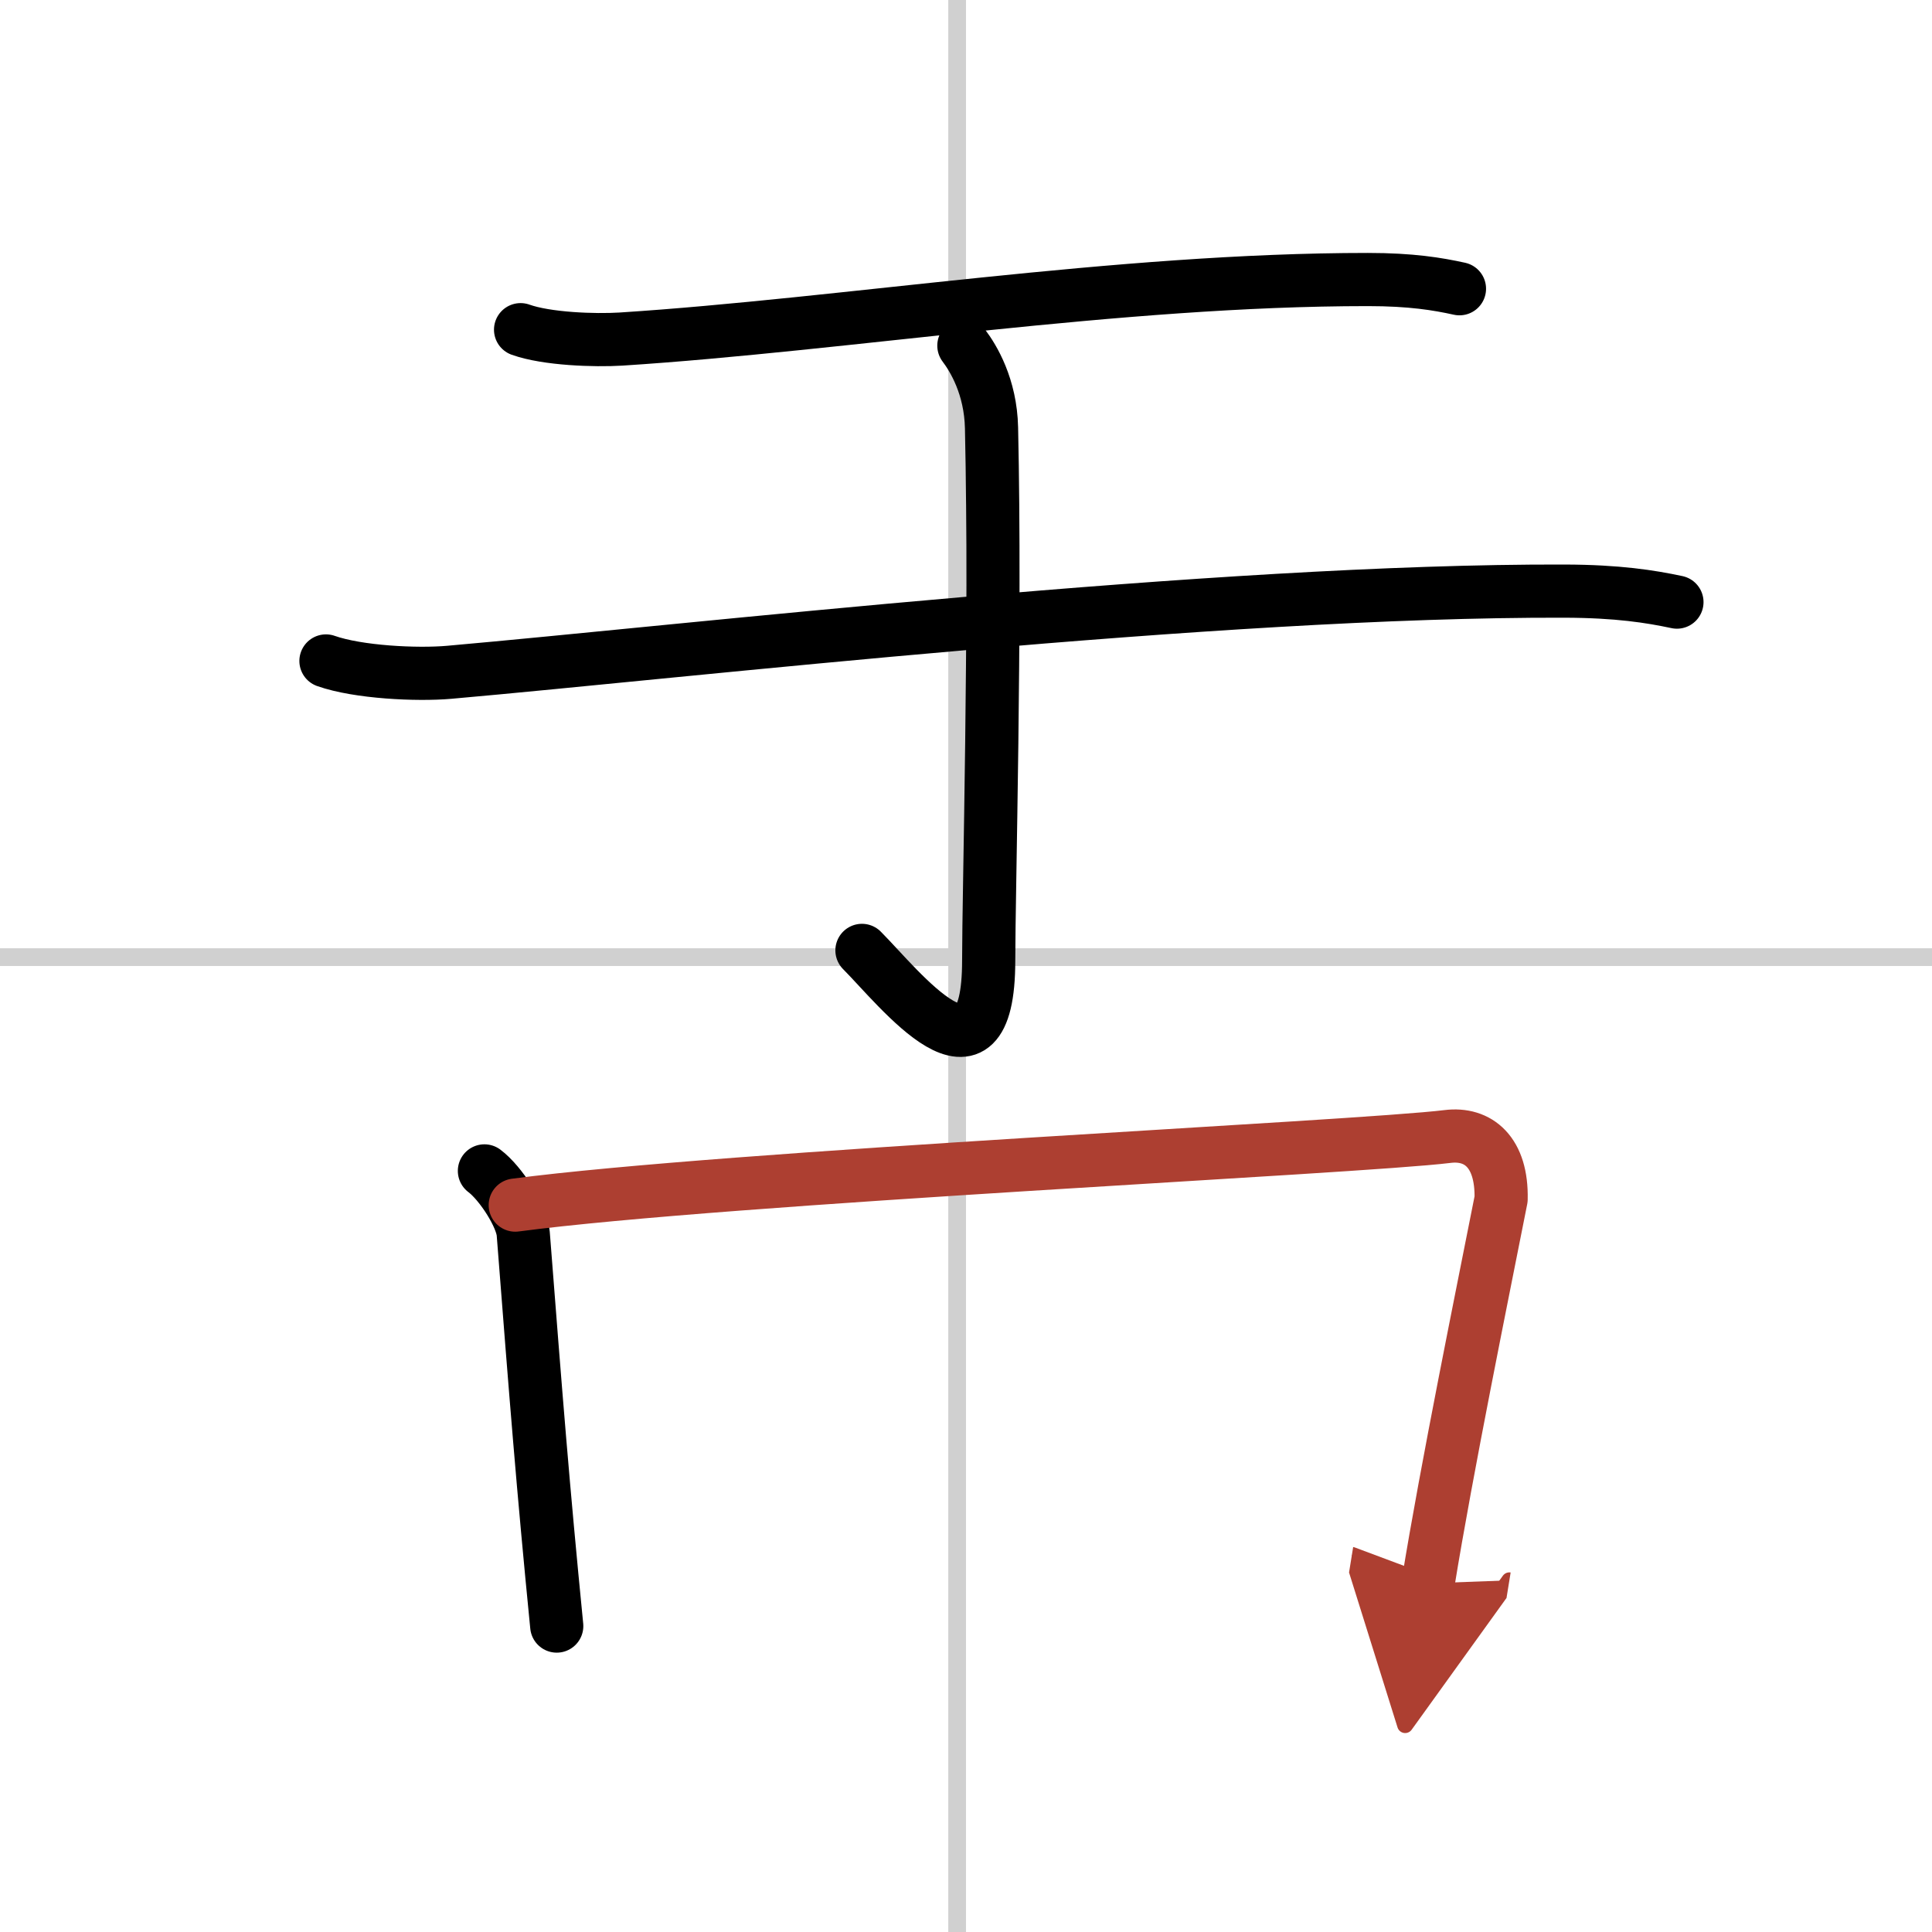 <svg width="400" height="400" viewBox="0 0 109 109" xmlns="http://www.w3.org/2000/svg"><defs><marker id="a" markerWidth="4" orient="auto" refX="1" refY="5" viewBox="0 0 10 10"><polyline points="0 0 10 5 0 10 1 5" fill="#ad3f31" stroke="#ad3f31"/></marker></defs><g fill="none" stroke="#000" stroke-linecap="round" stroke-linejoin="round" stroke-width="3"><rect width="100%" height="100%" fill="#fff" stroke="#fff"/><line x1="54" x2="54" y2="109" stroke="#d0d0d0" stroke-width="1"/><line x2="109" y1="54" y2="54" stroke="#d0d0d0" stroke-width="1"/><path d="m29.37 18.6c1.48 0.53 4.19 0.62 5.66 0.53 12.59-0.81 28.09-3.36 42.14-3.36 2.46 0 3.94 0.25 5.17 0.52"/><path d="m18.39 37.29c1.81 0.64 5.14 0.8 6.95 0.64 13.4-1.18 43.36-4.64 62.93-4.58 3.02 0.01 4.83 0.3 6.34 0.62"/><path d="m54.38 19.5c0.53 0.7 1.51 2.3 1.56 4.64 0.25 11.23-0.16 26.22-0.16 30.05 0 8.09-5.03 1.56-7.15-0.57"/><path d="m27.33 66.06c0.92 0.69 2.12 2.56 2.19 3.54 0.73 9.39 1.11 14.24 1.89 22.14"/><path d="m29.07 67.99c11.96-1.58 47.57-3.25 52.59-3.87 1.74-0.22 3.09 0.88 3.03 3.53-1.03 5.22-3.08 15.25-4.12 21.68" marker-end="url(#a)" stroke="#ad3f31"/></g></svg>
